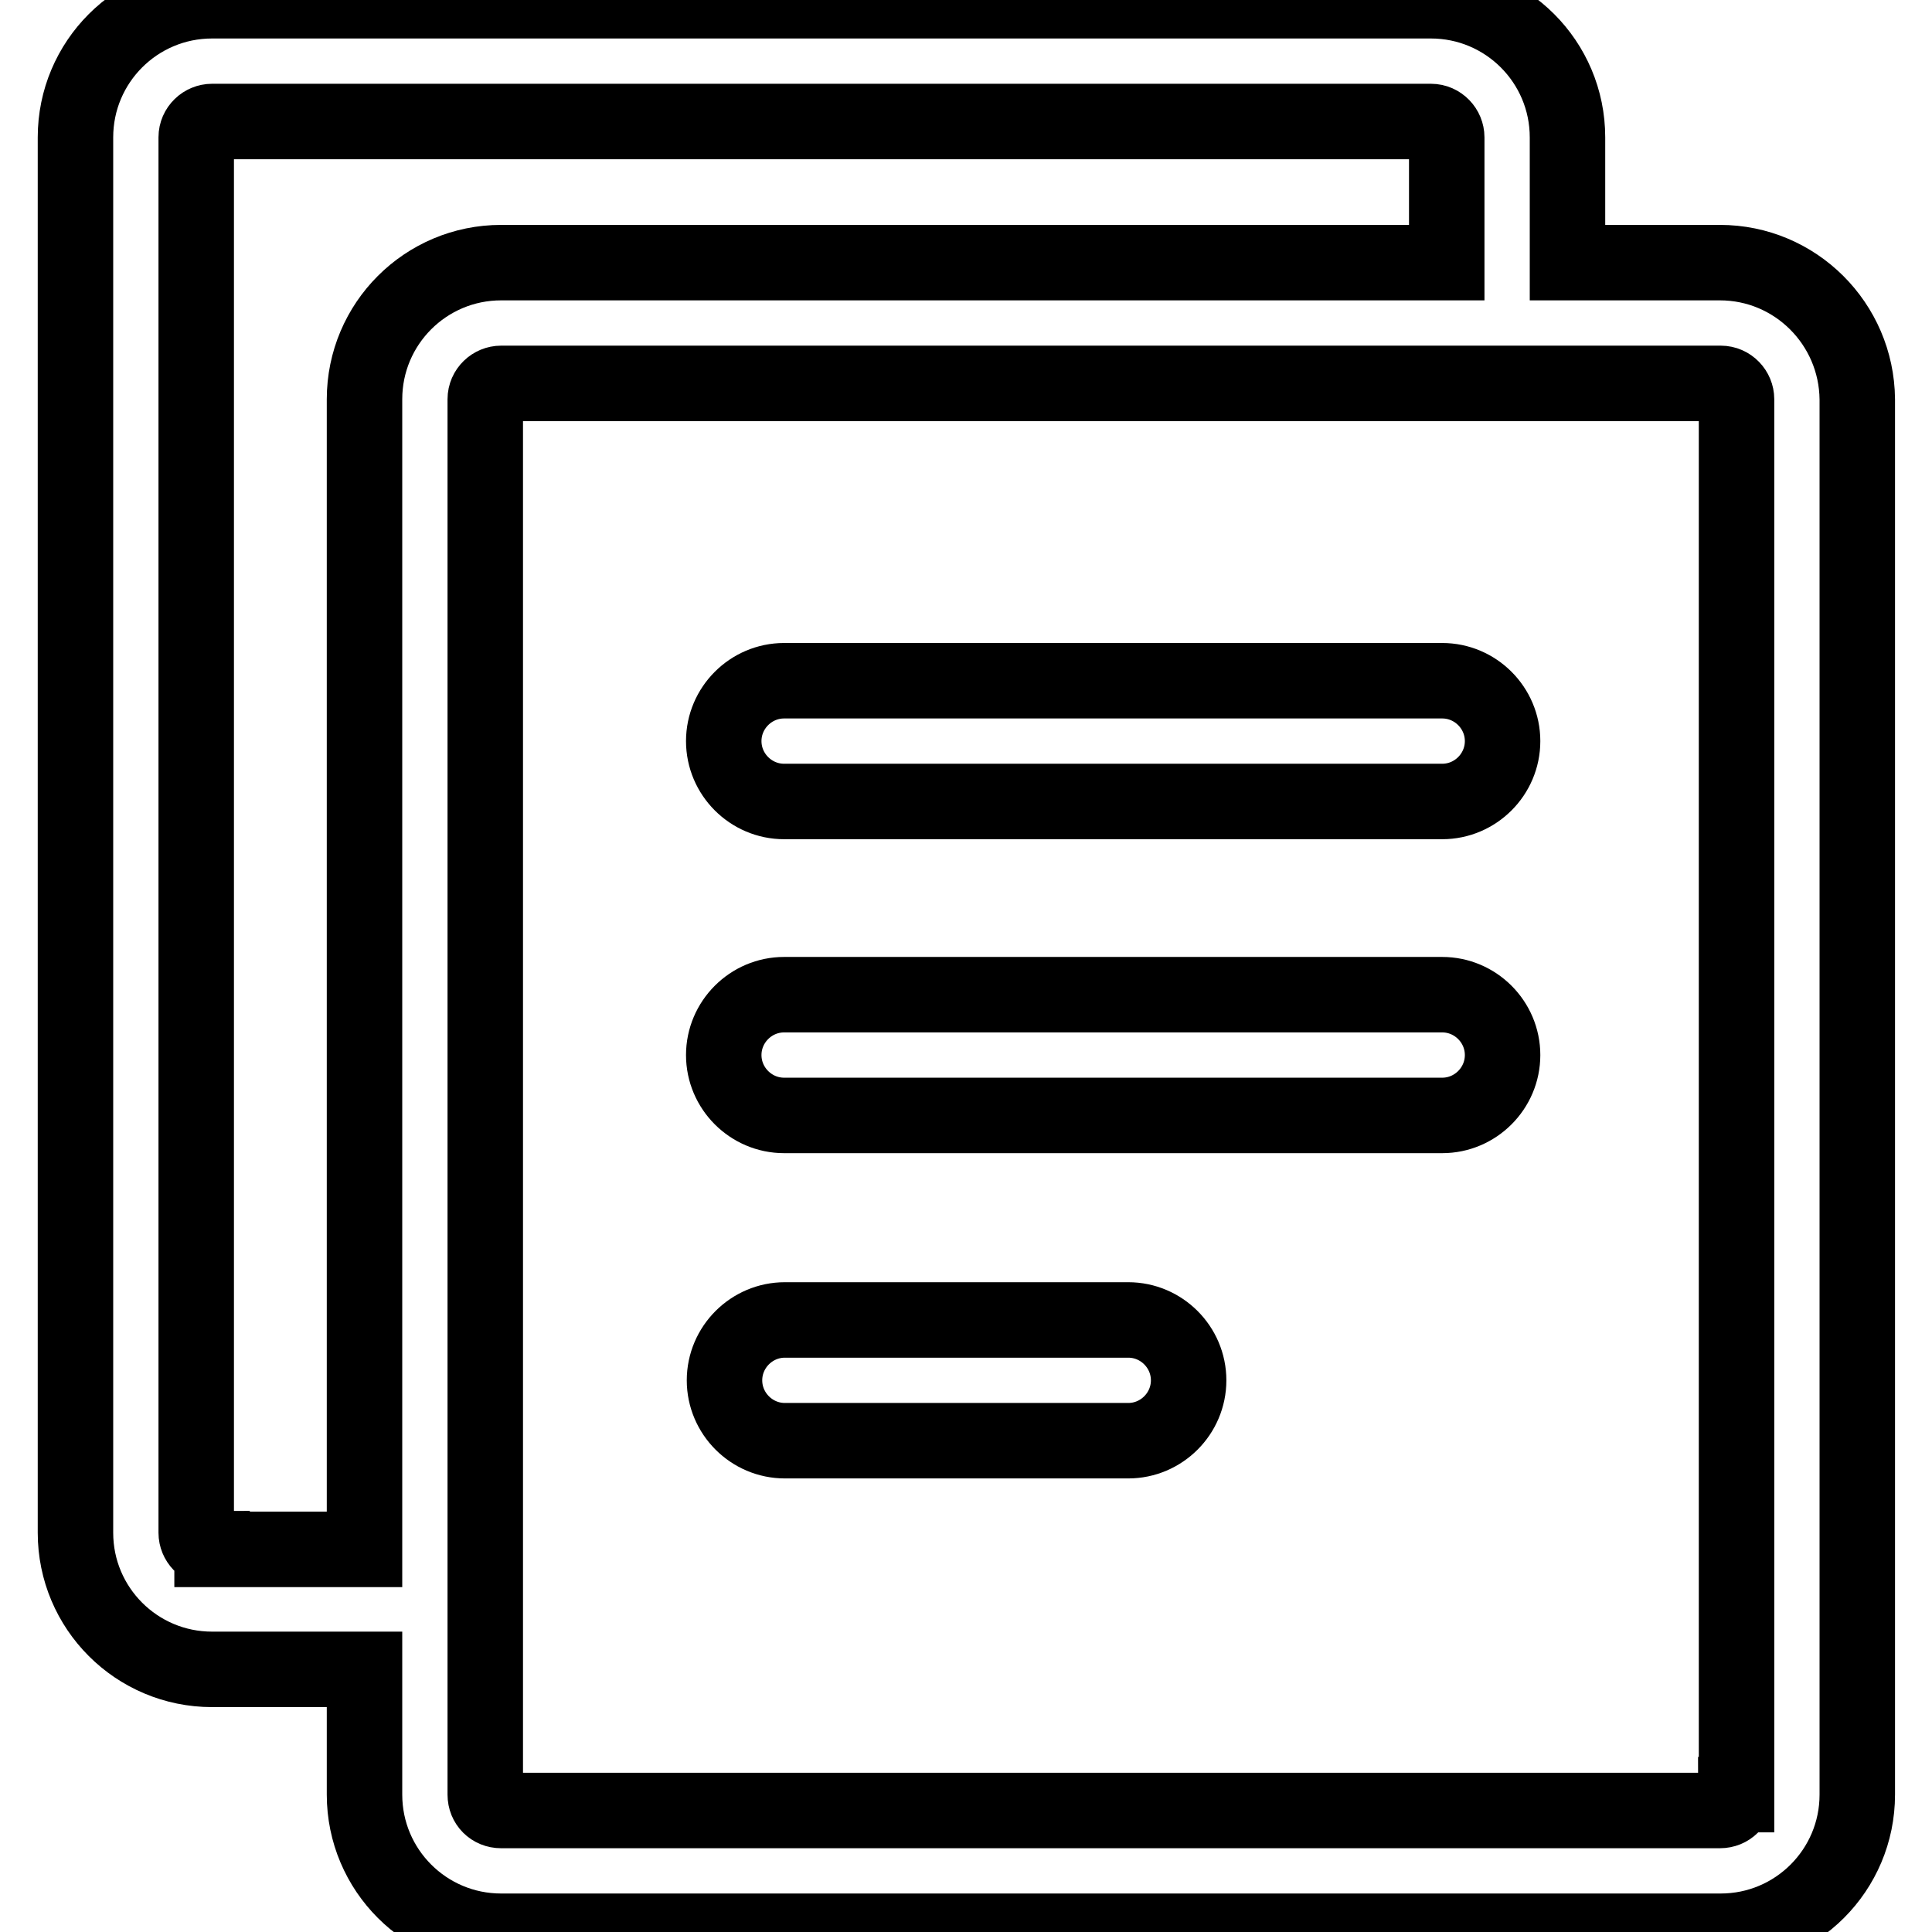 <?xml version="1.0" encoding="utf-8"?>
<!-- Svg Vector Icons : http://www.onlinewebfonts.com/icon -->
<!DOCTYPE svg PUBLIC "-//W3C//DTD SVG 1.1//EN" "http://www.w3.org/Graphics/SVG/1.1/DTD/svg11.dtd">
<svg version="1.1" xmlns="http://www.w3.org/2000/svg" xmlns:xlink="http://www.w3.org/1999/xlink" x="0px" y="0px" viewBox="0 0 256 256" enable-background="new 0 0 256 256" xml:space="preserve">
<g> <path stroke-width="10" fill-opacity="0" stroke="#000000"  d="M227.9,34.8h-20.2V18.2c0-10-8.1-18.1-18.1-18.1H28.1C18.1,0.1,10,8.2,10,18.2v184.9 c0,10,8.1,18.1,18.1,18.1h20.2v16.6c0,10,8.1,18.1,18.1,18.1h161.6c10,0,18.1-8.1,18.1-18.1V52.9C246,42.9,237.9,34.8,227.9,34.8z  M28.1,205.2c-1.2,0-2.1-1-2.1-2.1V18.2c0-1.2,1-2.1,2.1-2.1h161.5c1.2,0,2.1,1,2.1,2.1v16.6H66.4c-10,0-18.1,8.1-18.1,18.1v152.4 H28.1z M230,237.8c0,1.2-0.9,2.1-2.1,2.1H66.4c-1.2,0-2.1-0.9-2.1-2.1V52.9c0-1.2,1-2.1,2.1-2.1h161.6c1.2,0,2.1,1,2.1,2.1V237.8 L230,237.8z"/> <path stroke-width="10" fill-opacity="0" stroke="#000000"  d="M149.5,174.9h-45.5c-4.4,0-8,3.6-8,8c0,4.4,3.6,8,8,8h45.5c4.4,0,8-3.6,8-8 C157.5,178.5,153.9,174.9,149.5,174.9z M191.1,131.8h-87.2c-4.4,0-8,3.6-8,8s3.6,8,8,8h87.2c4.4,0,8-3.6,8-8 S195.5,131.8,191.1,131.8z M191.1,90.2h-87.2c-4.4,0-8,3.6-8,8c0,4.4,3.6,8,8,8h87.2c4.4,0,8-3.6,8-8 C199.1,93.8,195.5,90.2,191.1,90.2z"/></g>
</svg>